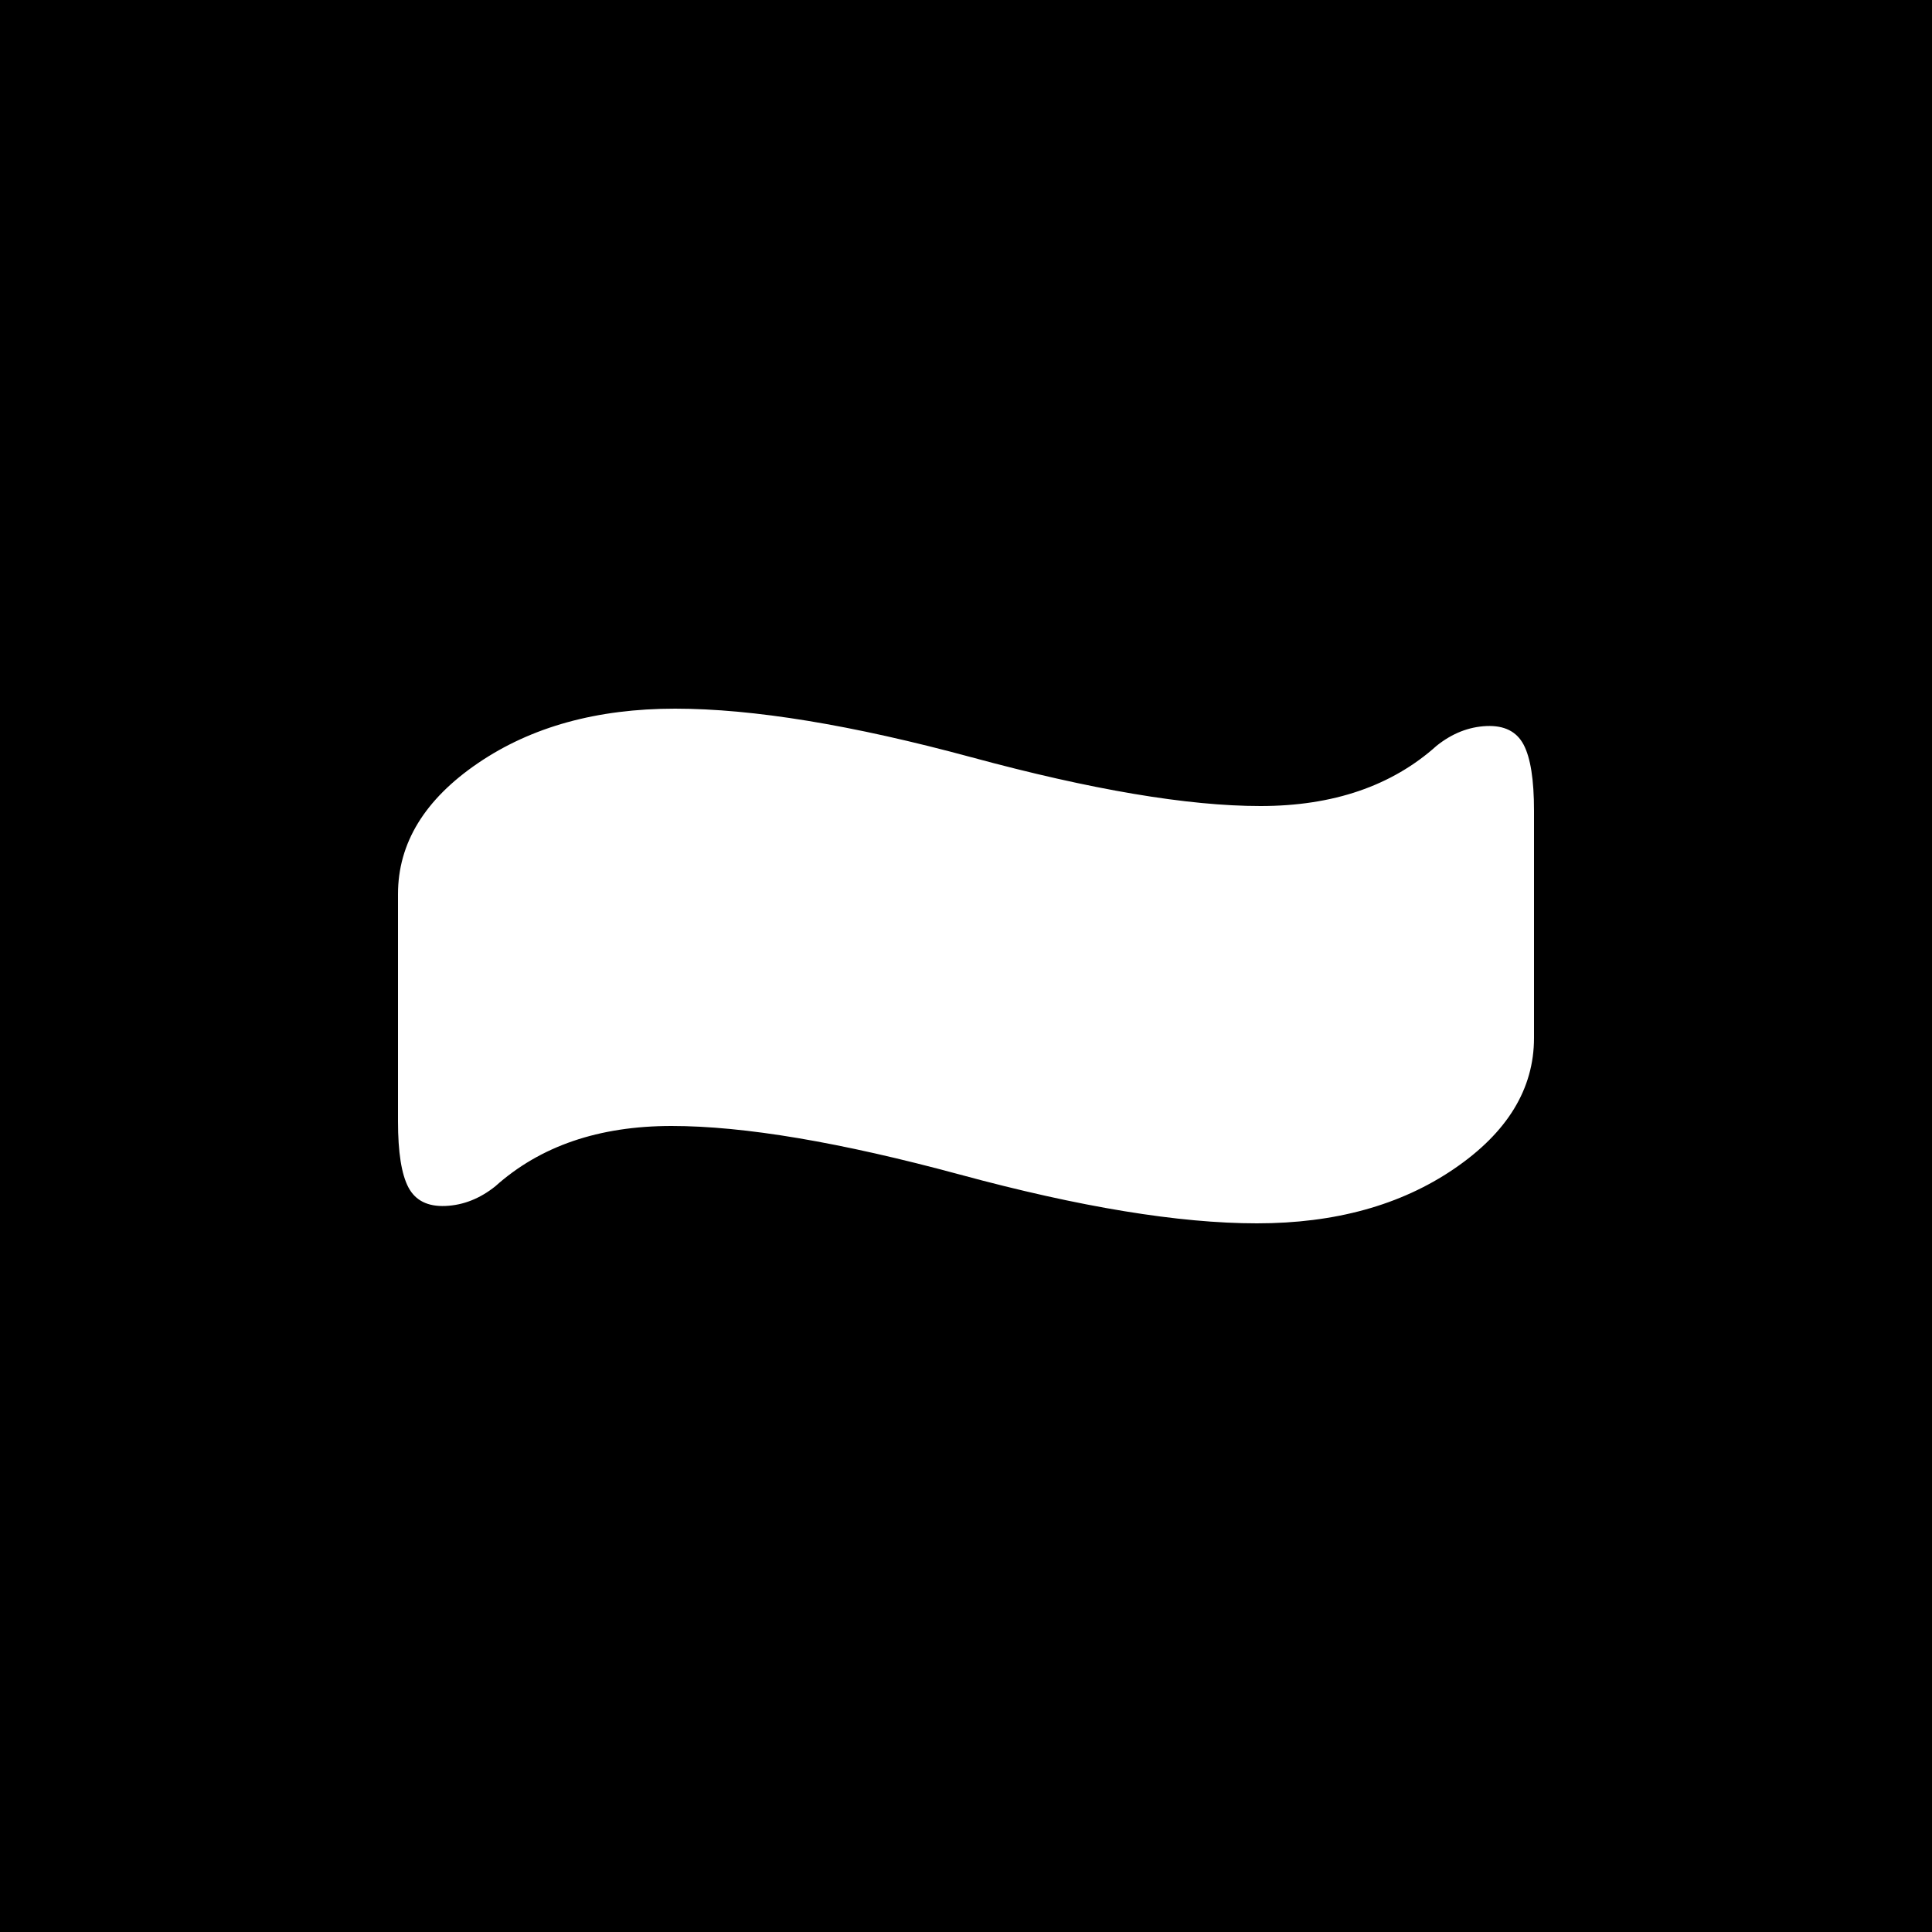 <svg xmlns="http://www.w3.org/2000/svg" width="256" height="256" viewBox="0 0 100 100"><rect width="100" height="100" rx="0" fill="#000000"></rect><path fill="#fff" d="M20.60 46.28Q20.60 42.32 24.74 39.50Q28.88 36.68 34.94 36.68Q41 36.68 50.30 39.20Q59.60 41.72 65.24 41.72Q70.88 41.72 74.36 38.60L74.36 38.60Q75.56 37.64 76.94 37.58Q78.32 37.52 78.86 38.54Q79.40 39.56 79.40 41.96L79.40 41.96L79.40 53.72Q79.40 57.68 75.26 60.50Q71.12 63.32 65.06 63.32Q59 63.32 49.70 60.80Q40.40 58.28 34.76 58.28Q29.12 58.28 25.64 61.40L25.64 61.40Q24.44 62.36 23.06 62.42Q21.68 62.48 21.14 61.46Q20.60 60.44 20.60 58.04L20.60 58.04L20.60 46.28Z"></path></svg>
